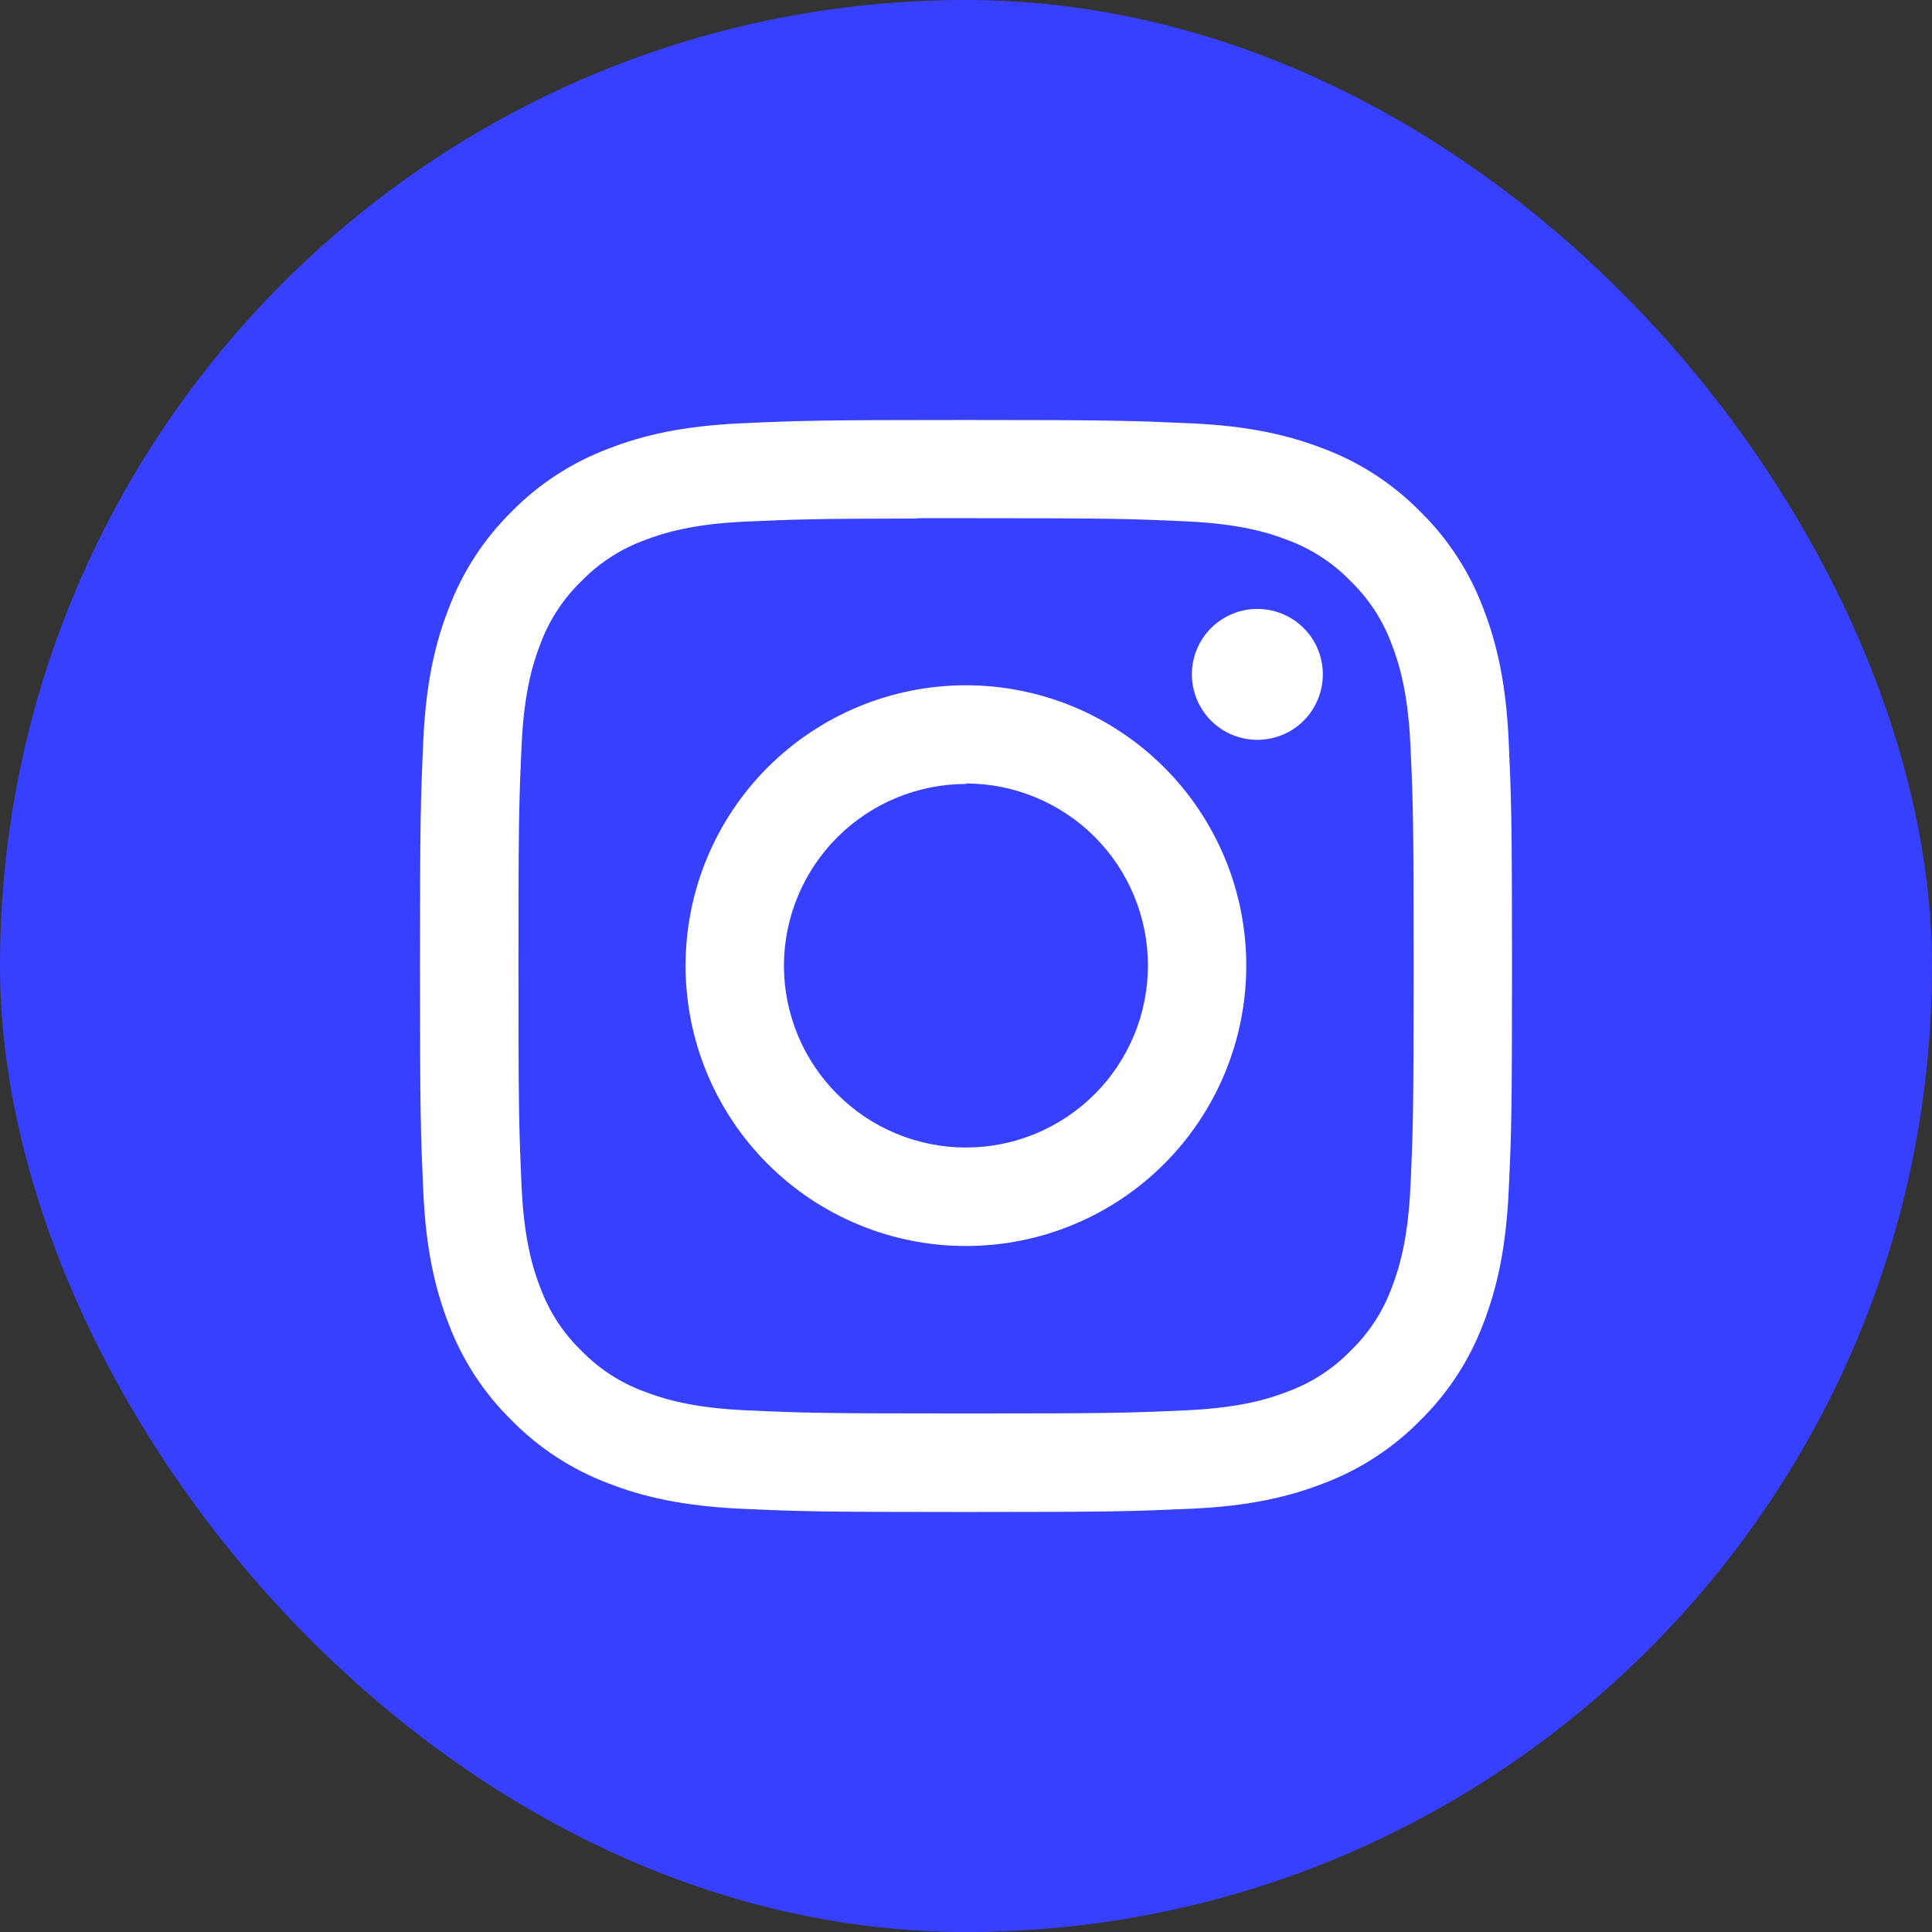 <?xml version="1.0" encoding="UTF-8"?>
<svg xmlns="http://www.w3.org/2000/svg" width="46" height="46" viewBox="0 0 46 46" fill="none">
  <rect x="0" y="0" width="46" height="46" fill="#333333" stroke="none"/>
  <rect width="46" height="46" rx="23" fill="#3740FF"></rect>
  <path d="M23.001 10C19.47 10 19.027 10.016 17.641 10.079C16.255 10.143 15.312 10.361 14.486 10.683C13.618 11.009 12.832 11.52 12.182 12.181C11.521 12.833 11.009 13.62 10.682 14.49C10.36 15.316 10.14 16.262 10.078 17.645C10.016 19.029 10 19.474 10 23.005C10 26.536 10.016 26.978 10.078 28.364C10.14 29.75 10.361 30.693 10.682 31.519C11.009 32.386 11.521 33.17 12.182 33.818C12.832 34.479 13.617 34.991 14.485 35.318C15.311 35.639 16.256 35.858 17.64 35.922C19.023 35.986 19.469 36 23 36C26.531 36 26.973 35.984 28.359 35.922C29.745 35.86 30.688 35.639 31.515 35.318C32.382 34.991 33.167 34.479 33.816 33.818C34.478 33.168 34.99 32.382 35.317 31.514C35.636 30.688 35.856 29.742 35.921 28.36C35.986 26.978 36 26.531 36 23C36 19.469 35.983 19.026 35.921 17.64C35.858 16.254 35.636 15.311 35.317 14.485C34.99 13.617 34.478 12.831 33.816 12.181C33.167 11.52 32.382 11.009 31.514 10.683C30.685 10.361 29.741 10.142 28.357 10.079C26.974 10.017 26.528 10 22.997 10H23.001ZM21.832 12.338H23.001C26.473 12.338 26.883 12.351 28.255 12.414C29.521 12.472 30.21 12.684 30.667 12.862C31.232 13.072 31.743 13.406 32.161 13.84C32.594 14.259 32.926 14.77 33.134 15.335C33.312 15.793 33.524 16.481 33.582 17.748C33.645 19.118 33.658 19.53 33.658 23C33.658 26.47 33.645 26.88 33.582 28.251C33.524 29.519 33.312 30.206 33.134 30.665C32.926 31.229 32.594 31.739 32.161 32.157C31.742 32.59 31.232 32.922 30.667 33.13C30.21 33.308 29.521 33.52 28.255 33.578C26.884 33.641 26.473 33.654 23.001 33.654C19.53 33.654 19.118 33.641 17.748 33.578C16.48 33.52 15.799 33.308 15.334 33.13C14.769 32.921 14.258 32.589 13.839 32.157C13.407 31.738 13.075 31.228 12.866 30.663C12.688 30.206 12.476 29.517 12.419 28.25C12.357 26.88 12.344 26.469 12.344 22.996C12.344 19.524 12.357 19.116 12.419 17.745C12.476 16.477 12.688 15.79 12.866 15.332C13.075 14.768 13.408 14.259 13.839 13.84C14.258 13.408 14.769 13.076 15.334 12.867C15.793 12.689 16.48 12.477 17.748 12.419C18.947 12.366 19.412 12.349 21.835 12.346L21.832 12.338ZM29.937 14.498C29.524 14.498 29.127 14.662 28.835 14.954C28.543 15.246 28.378 15.643 28.378 16.056C28.378 16.47 28.543 16.866 28.835 17.159C29.127 17.451 29.524 17.615 29.937 17.615C30.351 17.615 30.747 17.451 31.04 17.159C31.332 16.866 31.496 16.47 31.496 16.056C31.496 15.643 31.332 15.246 31.04 14.954C30.747 14.662 30.351 14.498 29.937 14.498ZM22.999 16.316C21.228 16.316 19.53 17.02 18.278 18.271C17.026 19.523 16.323 21.222 16.323 22.992C16.323 23.869 16.495 24.737 16.831 25.547C17.166 26.357 17.658 27.093 18.278 27.712C18.898 28.332 19.634 28.824 20.444 29.159C21.254 29.495 22.122 29.667 22.999 29.667C24.769 29.667 26.467 28.964 27.718 27.712C28.97 26.46 29.673 24.762 29.673 22.992C29.674 22.116 29.501 21.247 29.166 20.438C28.83 19.628 28.339 18.892 27.719 18.272C27.099 17.652 26.363 17.16 25.553 16.824C24.743 16.489 23.875 16.316 22.999 16.316ZM22.999 18.654C24.148 18.655 25.25 19.112 26.063 19.924C26.875 20.737 27.332 21.839 27.332 22.988C27.332 24.138 26.875 25.24 26.063 26.052C25.25 26.865 24.148 27.322 22.999 27.322C21.849 27.322 20.747 26.865 19.935 26.052C19.122 25.24 18.665 24.138 18.665 22.988C18.668 21.841 19.127 20.741 19.94 19.931C20.753 19.121 21.854 18.666 23.001 18.666L22.999 18.654Z" fill="white"></path>
</svg>
